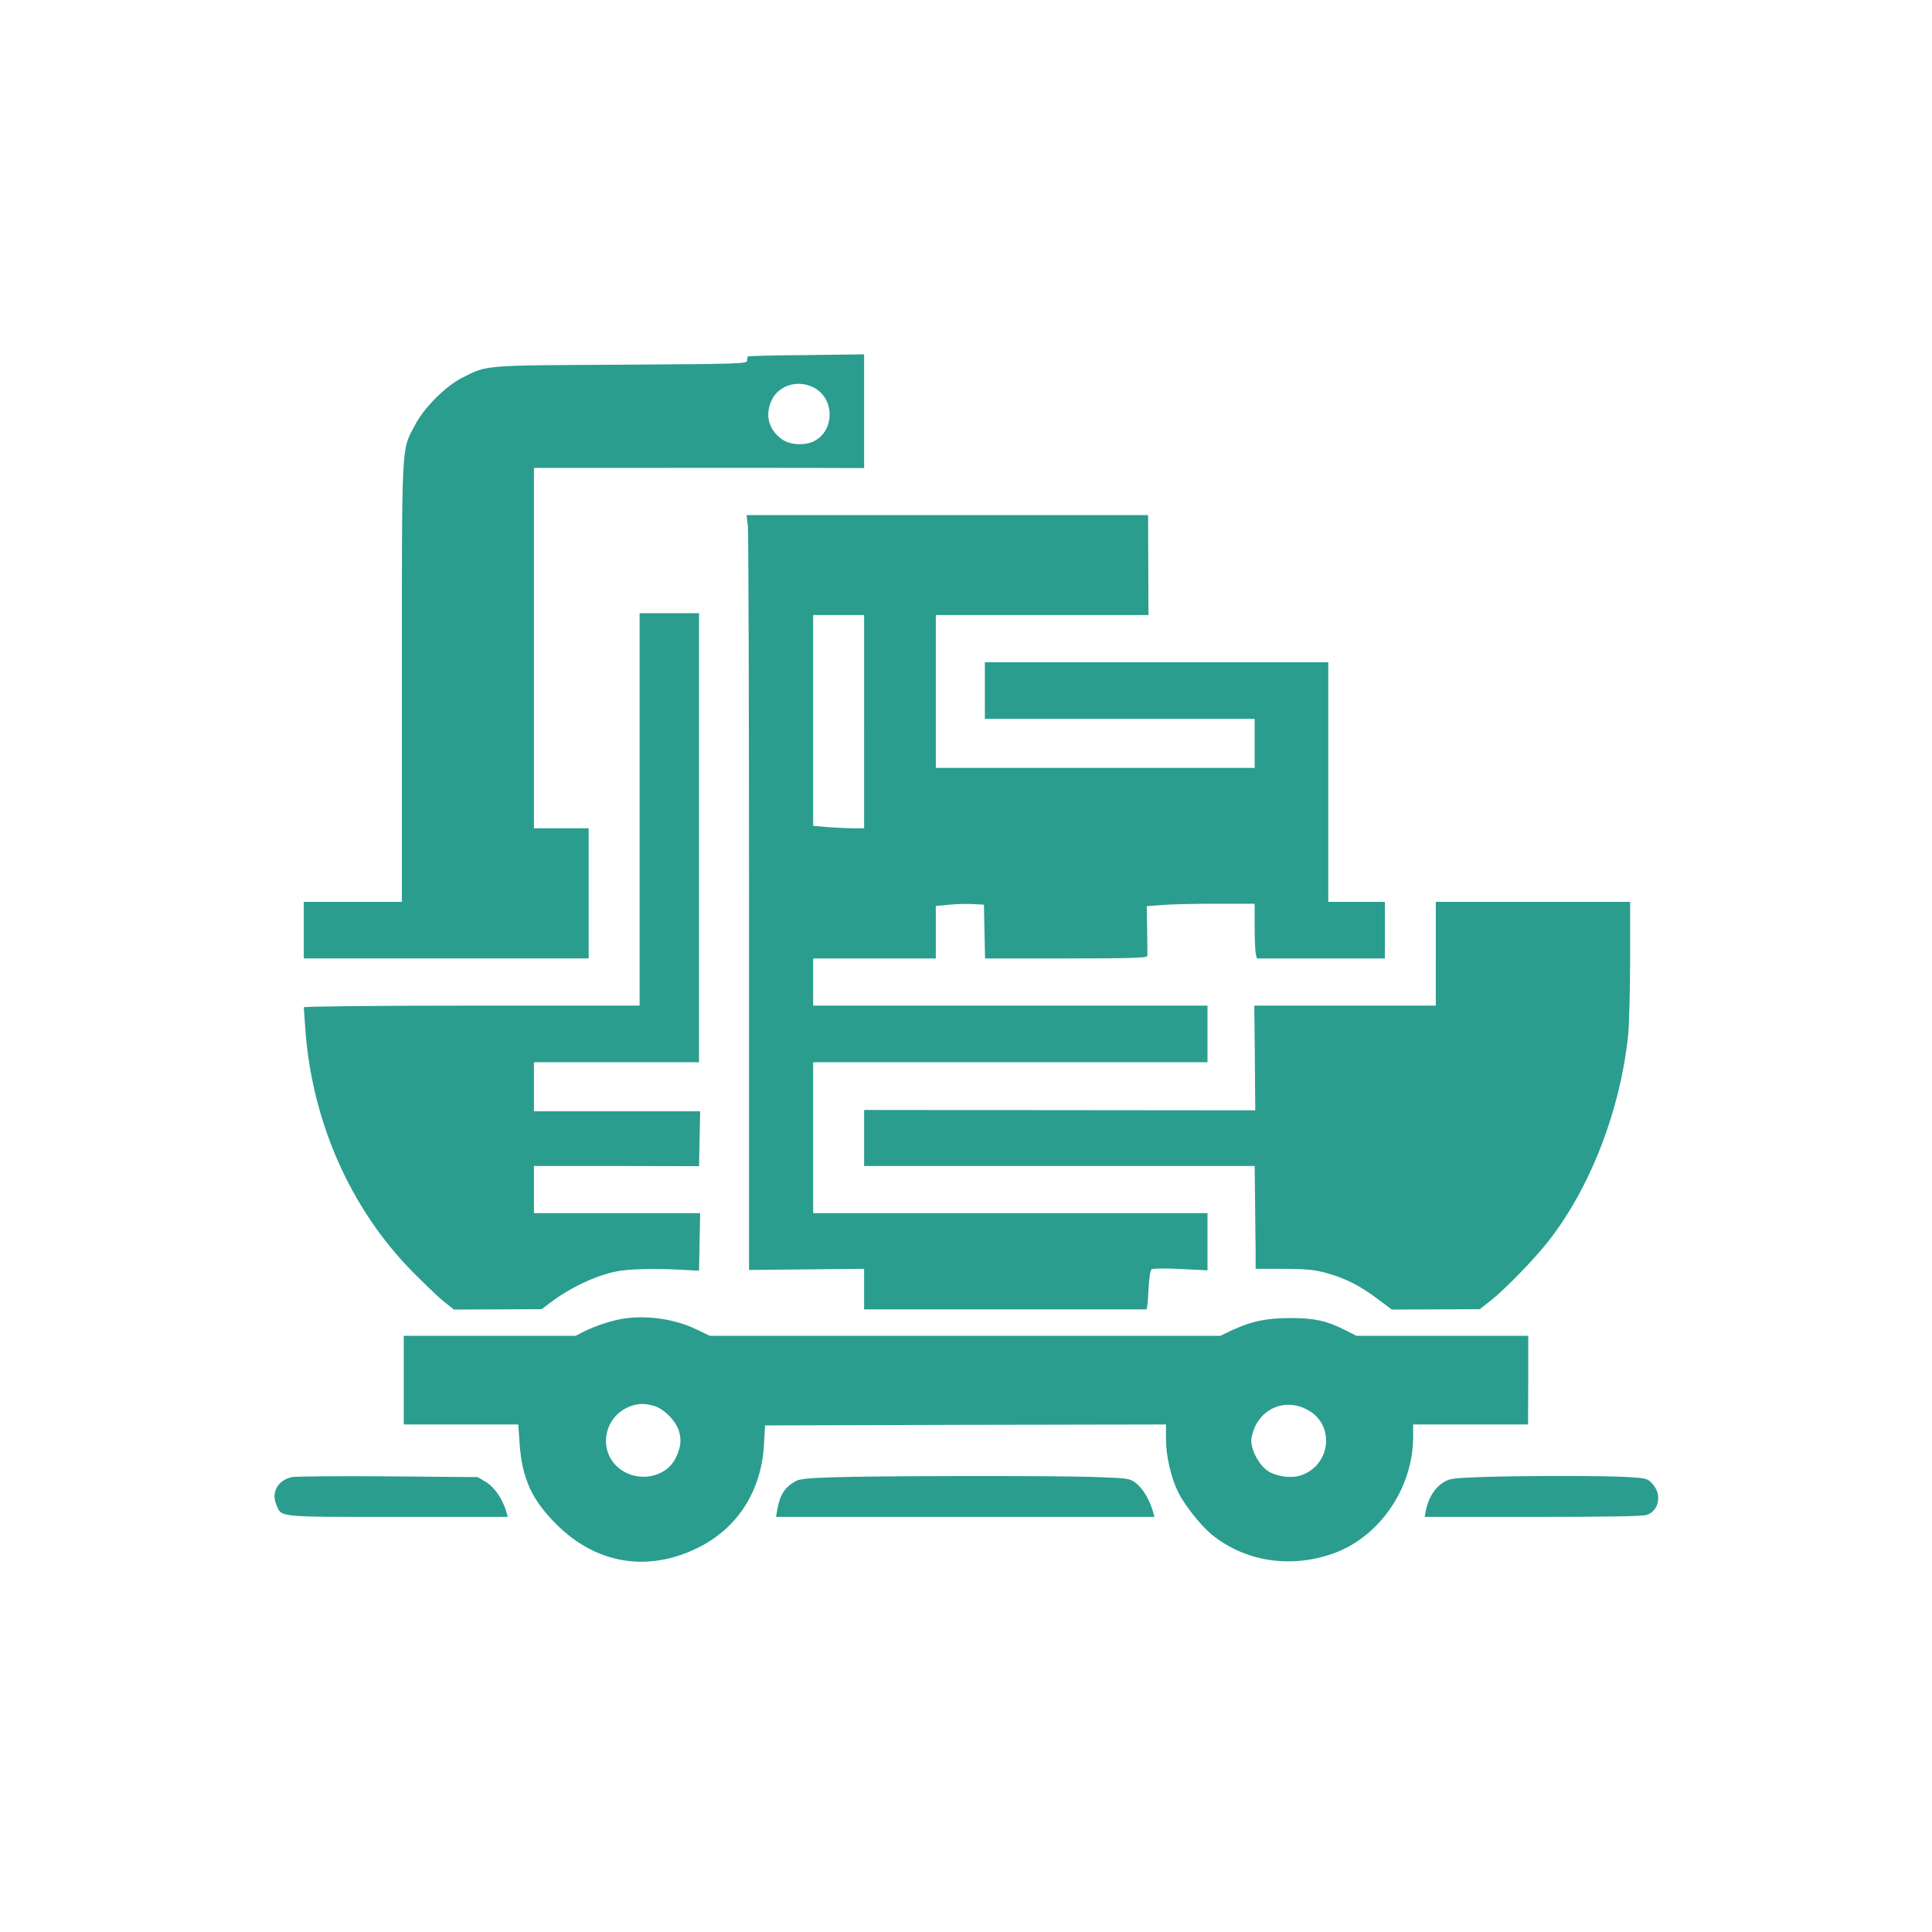 <?xml version="1.0" standalone="no"?>
<!DOCTYPE svg PUBLIC "-//W3C//DTD SVG 20010904//EN"
 "http://www.w3.org/TR/2001/REC-SVG-20010904/DTD/svg10.dtd">
<svg version="1.0" xmlns="http://www.w3.org/2000/svg"
 width="1024pt" height="1024pt" viewBox="0 0 1024 1024"
 preserveAspectRatio="xMidYMid meet">

<g transform="translate(0,1024) scale(0.1,-0.1)"
fill="#2A9D8F" stroke="none">
<path d="M3964 8351 c-2 -2 -4 -12 -4 -22 0 -17 -35 -18 -667 -22 -737 -4
-708 -1 -843 -69 -89 -45 -204 -160 -252 -254 -71 -135 -68 -71 -68 -1361 l0
-1163 -260 0 -260 0 0 -150 0 -150 755 0 755 0 0 345 0 345 -145 0 -145 0 0
955 0 955 558 0 c306 1 700 0 875 0 l317 -1 0 302 0 301 -306 -4 c-168 -1
-307 -5 -310 -7z m364 -174 c97 -65 91 -220 -11 -274 -49 -26 -127 -22 -170 7
-72 50 -94 127 -58 207 40 87 154 116 239 60z"/>
<path d="M3964 7449 c3 -34 6 -935 6 -2001 l0 -1939 305 3 305 3 0 -107 0
-108 745 0 c410 0 748 0 751 0 4 0 9 46 11 102 3 61 10 106 17 111 6 4 75 5
154 1 l142 -7 0 152 0 151 -1045 0 -1045 0 0 400 0 400 1045 0 1045 0 0 150 0
150 -1045 0 -1045 0 0 125 0 125 325 0 325 0 0 139 0 139 73 7 c40 4 97 5 127
3 l55 -3 3 -143 3 -142 429 0 c337 0 430 3 431 13 1 6 0 69 -1 138 l-2 126 78
6 c42 4 171 7 286 7 l208 0 0 -122 c0 -68 3 -133 6 -145 l6 -23 339 0 339 0 0
150 0 150 -150 0 -150 0 0 635 0 635 -910 0 -910 0 0 -150 0 -150 715 0 715 0
0 -130 0 -130 -845 0 -845 0 0 405 0 405 564 0 563 0 -1 265 -1 265 -1064 0
-1064 0 7 -61z m616 -1034 l0 -565 -58 0 c-33 0 -93 3 -135 6 l-77 7 0 558 0
559 135 0 135 0 0 -565z"/>
<path d="M3390 5950 l0 -1040 -890 0 c-490 0 -890 -4 -890 -9 0 -4 5 -66 10
-137 39 -478 238 -926 557 -1255 68 -69 147 -145 176 -168 l53 -42 232 1 233
1 45 34 c104 79 236 142 349 166 66 13 197 17 345 9 l95 -5 3 153 3 152 -441
0 -440 0 0 125 0 125 438 0 437 -1 3 146 3 145 -441 0 -440 0 0 130 0 130 438
0 437 0 0 1190 0 1190 -157 0 -158 0 0 -1040z"/>
<path d="M7610 5185 l0 -275 -481 0 -481 0 3 -277 2 -278 -1036 1 -1037 1 0
-148 0 -149 1035 0 1035 0 2 -177 c1 -98 2 -221 3 -273 l0 -95 150 0 c124 -1
164 -5 228 -23 100 -28 174 -66 269 -137 l75 -56 233 1 233 1 61 48 c77 62
225 214 300 309 225 285 385 699 426 1101 5 57 10 238 10 402 l0 299 -515 0
-515 0 0 -275z"/>
<path d="M3298 3250 c-62 -11 -141 -37 -200 -66 l-47 -24 -456 0 -455 0 0
-235 0 -235 304 0 303 0 7 -100 c13 -186 64 -299 196 -430 209 -209 483 -255
748 -124 209 102 337 300 351 544 l6 105 1063 3 1062 2 0 -78 c0 -91 27 -206
66 -284 33 -66 120 -175 176 -221 175 -143 415 -181 641 -102 247 86 427 347
427 620 l0 65 305 0 304 0 1 235 0 235 -455 0 -456 0 -57 29 c-101 51 -165 65
-292 65 -128 0 -205 -16 -309 -64 l-63 -30 -1353 0 -1353 0 -75 36 c-115 54
-263 75 -389 54z m167 -461 c54 -15 120 -82 135 -138 13 -48 7 -88 -21 -143
-50 -98 -193 -126 -289 -57 -126 91 -94 285 55 337 40 14 72 14 120 1z m3475
-27 c137 -83 110 -291 -46 -342 -51 -17 -129 -6 -175 24 -49 33 -94 122 -86
172 25 153 177 225 307 146z"/>
<path d="M1547 2411 c-74 -16 -110 -80 -83 -145 29 -69 -3 -66 644 -66 l583 0
-6 23 c-19 68 -62 132 -106 160 l-47 28 -473 4 c-261 2 -491 0 -512 -4z"/>
<path d="M4410 2410 c-112 -3 -173 -9 -190 -19 -59 -32 -85 -71 -99 -146 l-8
-45 1003 0 1003 0 -9 31 c-18 62 -53 120 -88 147 -35 27 -38 27 -231 34 -228
7 -1141 6 -1381 -2z"/>
<path d="M7839 2411 c-147 -6 -158 -7 -196 -33 -41 -27 -74 -83 -86 -145 l-6
-33 573 0 c394 0 583 3 605 11 64 22 80 107 32 161 -28 32 -33 33 -128 39
-115 8 -571 8 -794 0z"/>
</g>
</svg>
